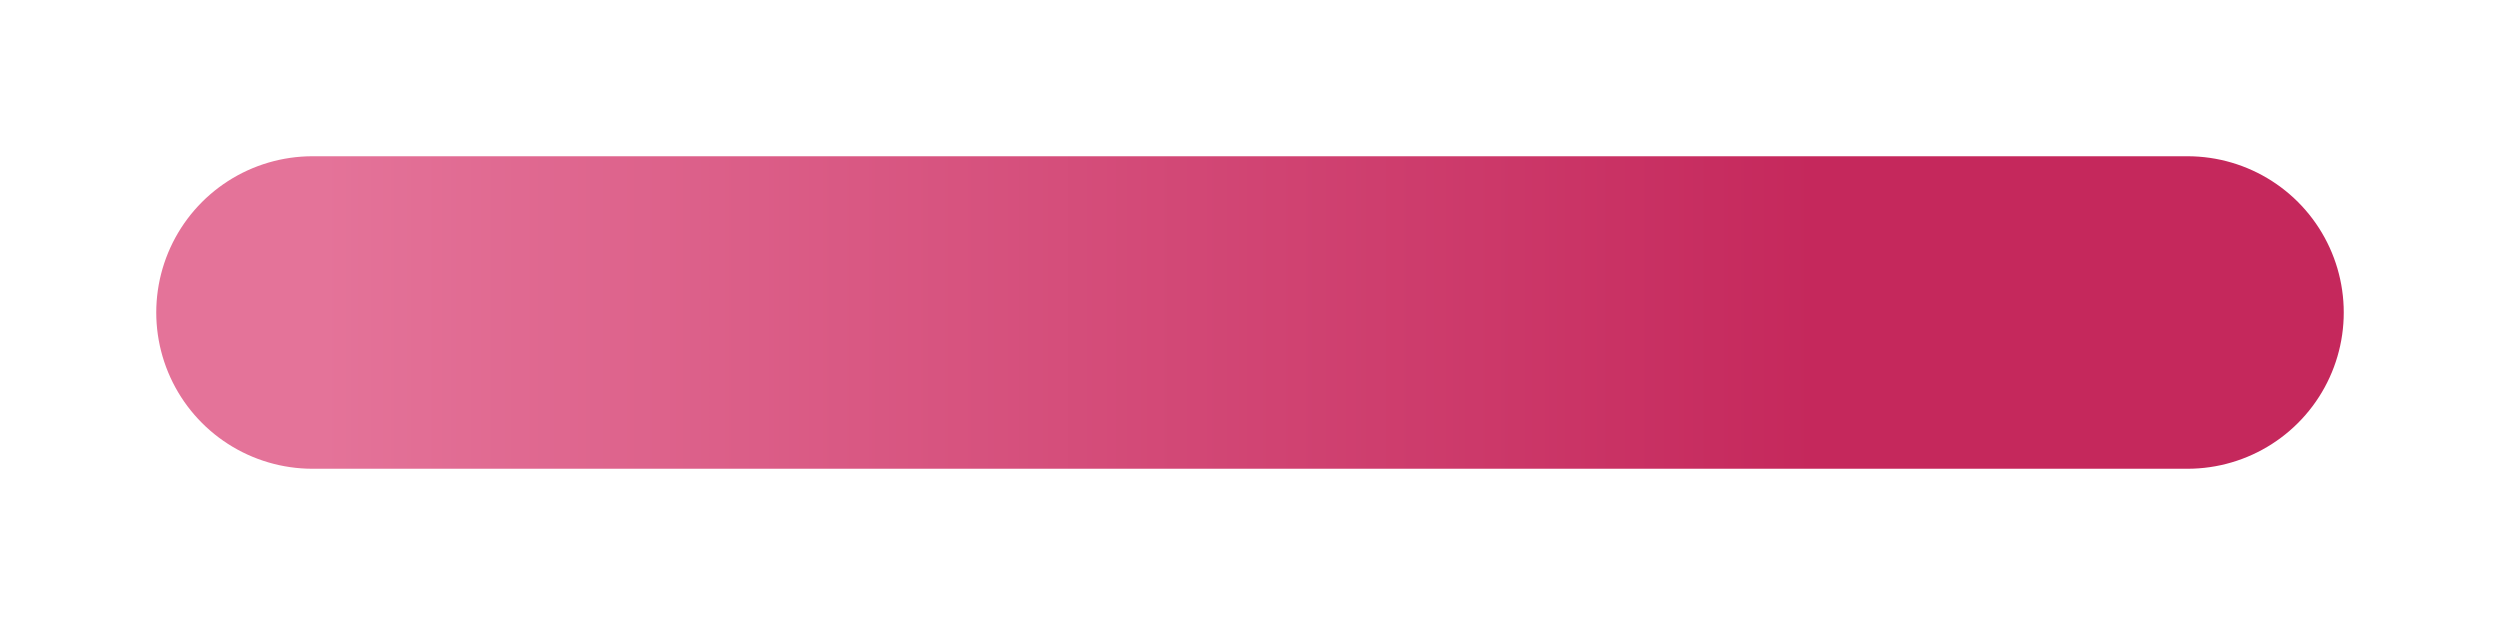 <svg width="8" height="2" viewBox="0 0 8 2" fill="none" xmlns="http://www.w3.org/2000/svg">
<path d="M1 1C2.75 1 6.25 1 7 1" stroke="url(#paint0_linear_5042_1754)" stroke-linecap="round"/>
<defs>
<linearGradient id="paint0_linear_5042_1754" x1="7.25" y1="0.361" x2="1.025" y2="0.361" gradientUnits="userSpaceOnUse">
<stop offset="0.232" stop-color="#C5285C"/>
<stop offset="1" stop-color="#E47399"/>
</linearGradient>
</defs>
</svg>
